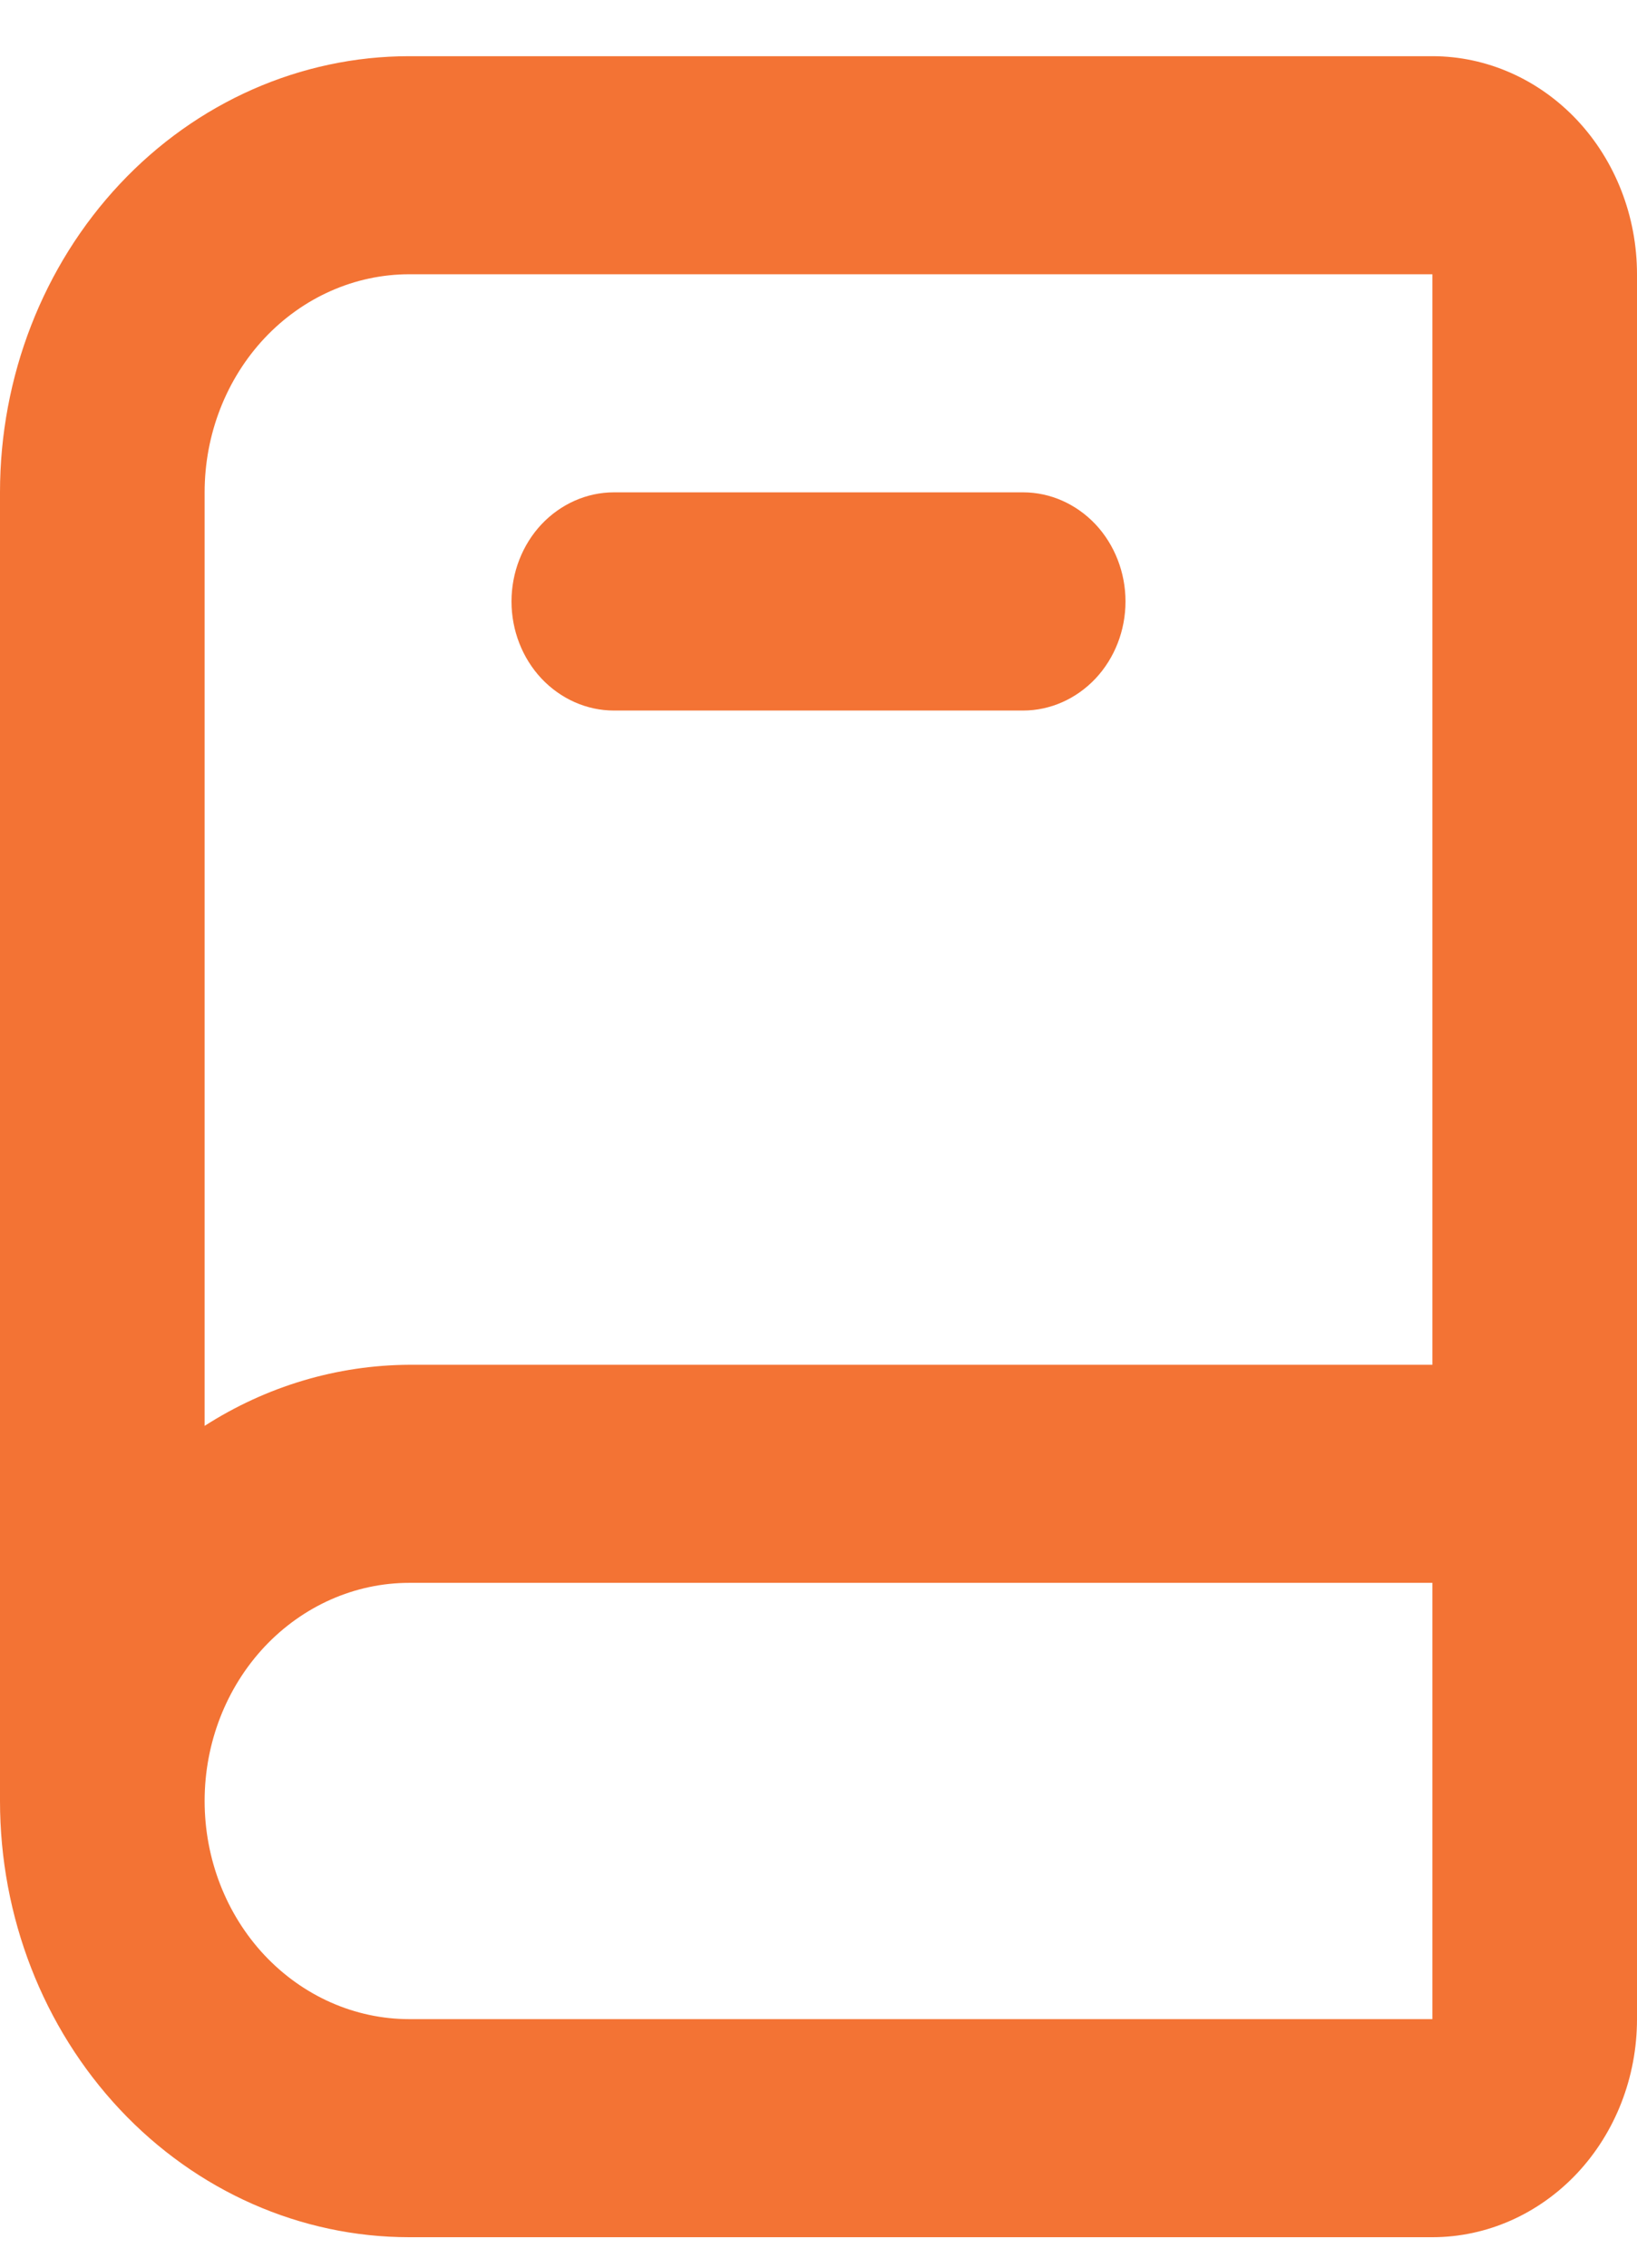 <svg width="13" height="18" viewBox="0 0 13 18" fill="none" xmlns="http://www.w3.org/2000/svg">
<path d="M11.375 0.446H3.25C2.388 0.446 1.561 0.811 0.952 1.46C0.342 2.11 0 2.99 0 3.908V14.295C0 15.214 0.342 16.094 0.952 16.744C1.561 17.393 2.388 17.758 3.25 17.758H11.375C11.806 17.758 12.219 17.575 12.524 17.251C12.829 16.926 13 16.486 13 16.027V2.177C13 1.718 12.829 1.278 12.524 0.953C12.219 0.629 11.806 0.446 11.375 0.446ZM1.625 3.908C1.625 3.449 1.796 3.009 2.101 2.684C2.406 2.36 2.819 2.177 3.25 2.177H11.375V10.833H3.25C2.677 10.836 2.116 11.003 1.625 11.318V3.908ZM3.25 16.027C2.819 16.027 2.406 15.844 2.101 15.52C1.796 15.195 1.625 14.755 1.625 14.295C1.625 13.836 1.796 13.396 2.101 13.071C2.406 12.747 2.819 12.564 3.25 12.564H11.375V16.027H3.25ZM4.875 5.64H8.125C8.34 5.64 8.547 5.548 8.7 5.386C8.852 5.224 8.938 5.004 8.938 4.774C8.938 4.545 8.852 4.324 8.7 4.162C8.547 4 8.34 3.908 8.125 3.908H4.875C4.66 3.908 4.453 4 4.3 4.162C4.148 4.324 4.062 4.545 4.062 4.774C4.062 5.004 4.148 5.224 4.3 5.386C4.453 5.548 4.66 5.64 4.875 5.64Z" fill="#F37334"/>
</svg>
